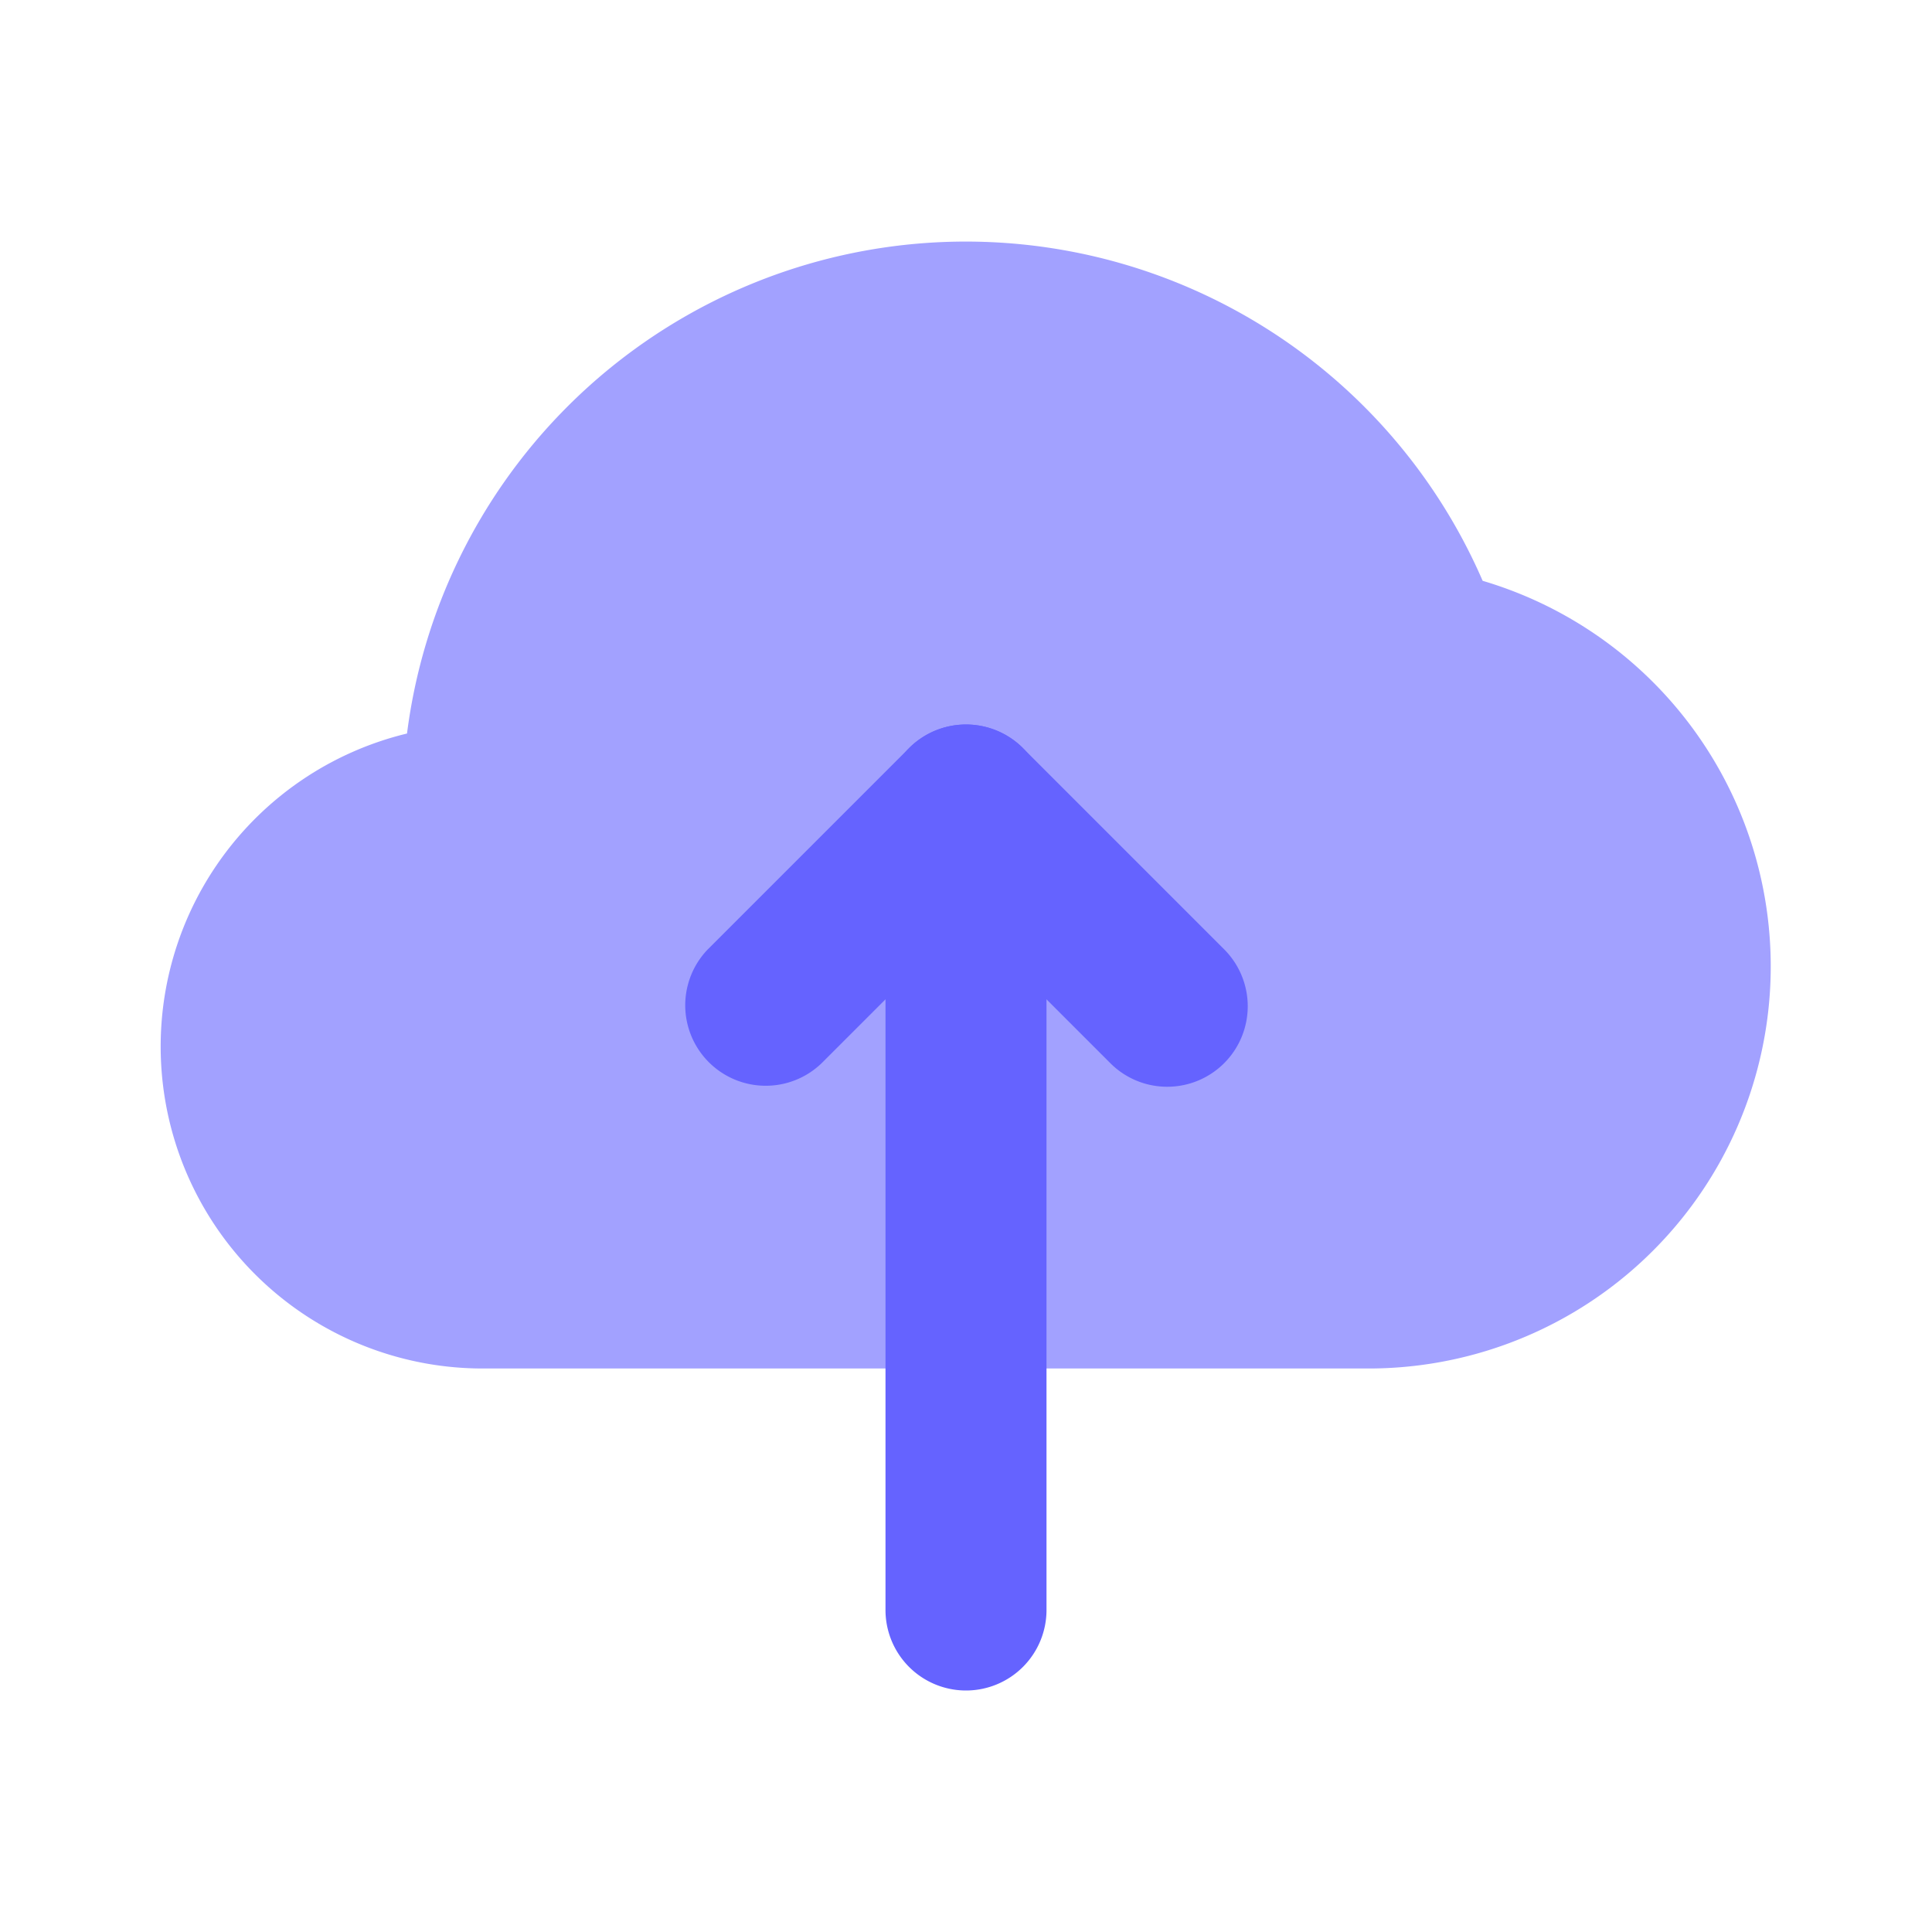 <svg xmlns="http://www.w3.org/2000/svg" viewBox="0 0 24 24" id="cloud-upload"><path fill="#a2a1ff" d="M17 17H6a4 4 0 0 1-.944-7.888 6.998 6.998 0 0 1 13.362-1.897A4.995 4.995 0 0 1 17 17Z"></path><path fill="#6563ff" d="M14.5 13.5a.997.997 0 0 1-.707-.293L12 11.414l-1.793 1.793a1 1 0 0 1-1.414-1.414l2.5-2.5a1 1 0 0 1 1.414 0l2.5 2.5A1 1 0 0 1 14.5 13.5Z"></path><path fill="#6563ff" d="M12 21a1 1 0 0 1-1-1V10a1 1 0 0 1 2 0v10a1 1 0 0 1-1 1Z"></path></svg>